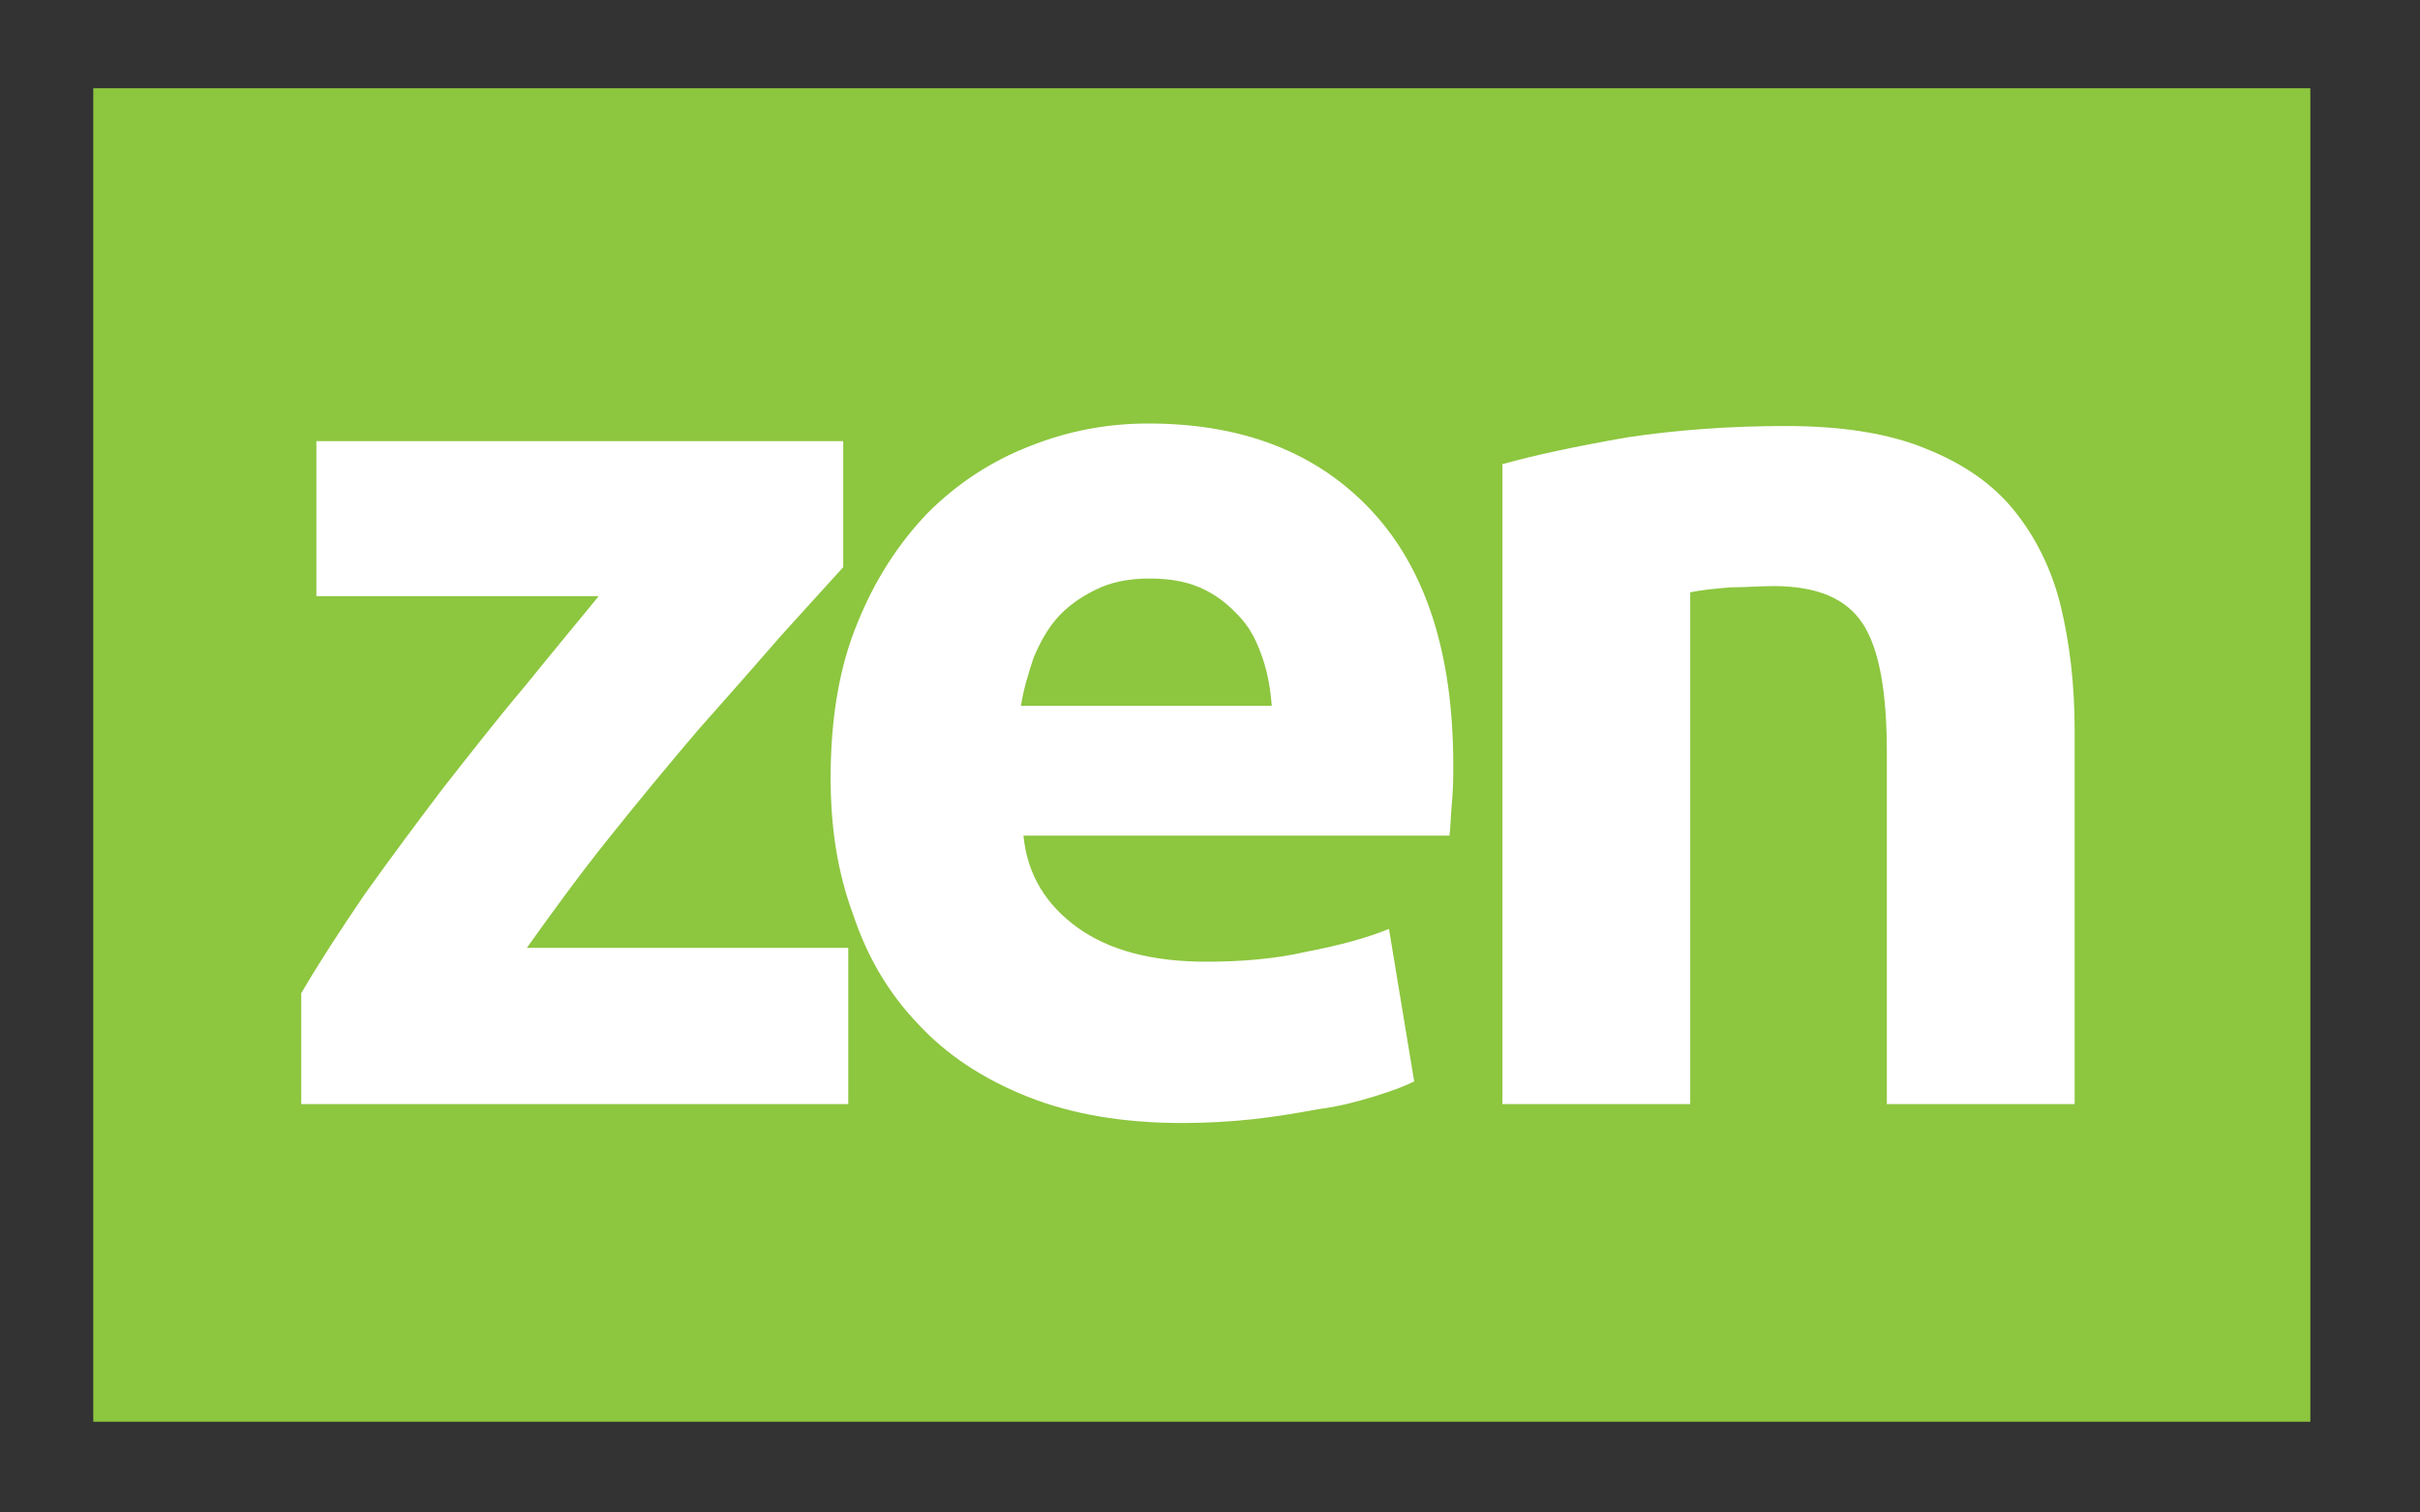 <?xml version="1.0" encoding="utf-8"?>
<!-- Generator: Adobe Illustrator 18.0.0, SVG Export Plug-In . SVG Version: 6.00 Build 0)  -->
<!DOCTYPE svg PUBLIC "-//W3C//DTD SVG 1.1//EN" "http://www.w3.org/Graphics/SVG/1.1/DTD/svg11.dtd">
<svg version="1.1" xmlns="http://www.w3.org/2000/svg" xmlns:xlink="http://www.w3.org/1999/xlink" x="0px" y="0px"
	 viewBox="0 0 192 120" enable-background="new 0 0 192 120" xml:space="preserve">
<rect x="0" y="0" width="192" height="120" fill="#333333" stroke="none"/>
<g id="Rectangle_1_1_" enable-background="new    ">
	<g id="Rectangle_1">
		<g>
			<rect x="7.4" y="7" fill-rule="evenodd" clip-rule="evenodd" fill="#8DC63F" width="175.9" height="105.8"/>
		</g>
	</g>
</g>
<g id="zen">
	<g>
		<rect x="20.4" y="10" fill="none" width="175.9" height="105.8"/>
		<path fill="#FFFFFF" d="M66.9,45c-1.2,1.3-2.8,3.1-4.9,5.4c-2,2.3-4.2,4.8-6.6,7.5c-2.3,2.7-4.7,5.6-7.1,8.6
			c-2.4,3-4.5,5.9-6.5,8.7h25.5v12.4H23.9v-8.8c1.4-2.4,3.1-5,5-7.8c2-2.8,4-5.5,6.2-8.4c2.2-2.8,4.3-5.5,6.5-8.1
			c2.1-2.6,4.1-5,5.9-7.2H25.1V35h41.8V45z"/>
		<path fill="#FFFFFF" d="M65.9,61.7c0-4.7,0.7-8.8,2.1-12.2c1.4-3.5,3.3-6.4,5.6-8.8c2.3-2.3,5-4.1,8.1-5.3c3-1.2,6.1-1.8,9.4-1.8
			c7.5,0,13.4,2.3,17.7,6.9c4.3,4.6,6.5,11.3,6.5,20.2c0,0.9,0,1.8-0.1,2.9c-0.1,1-0.1,1.9-0.2,2.7H81.2c0.3,3.1,1.8,5.5,4.3,7.3
			c2.5,1.8,5.9,2.7,10.2,2.7c2.7,0,5.4-0.2,8-0.8c2.6-0.5,4.8-1.1,6.5-1.8l2,12.1c-0.8,0.4-1.9,0.8-3.2,1.2c-1.3,0.4-2.8,0.8-4.4,1
			c-1.6,0.3-3.4,0.6-5.2,0.8c-1.9,0.2-3.7,0.3-5.6,0.3c-4.7,0-8.8-0.7-12.3-2.1c-3.5-1.4-6.4-3.3-8.7-5.8c-2.3-2.4-4-5.3-5.1-8.6
			C66.4,69.1,65.9,65.5,65.9,61.7z M100.9,56c-0.1-1.3-0.3-2.5-0.7-3.7c-0.4-1.2-0.9-2.3-1.7-3.2c-0.8-0.9-1.7-1.7-2.9-2.3
			c-1.2-0.6-2.6-0.9-4.4-0.9c-1.7,0-3.1,0.3-4.3,0.9c-1.2,0.6-2.2,1.3-3,2.2c-0.8,0.9-1.4,2-1.9,3.2c-0.4,1.2-0.8,2.5-1,3.8H100.9z"
			/>
		<path fill="#FFFFFF" d="M119.3,36.8c2.5-0.7,5.8-1.4,9.8-2.1c4-0.6,8.2-0.9,12.6-0.9c4.5,0,8.2,0.6,11.1,1.8c3,1.2,5.3,2.8,7,4.9
			c1.7,2.1,3,4.7,3.7,7.6c0.7,2.9,1.1,6.2,1.1,9.8v29.7h-14.9V59.7c0-4.8-0.6-8.2-1.9-10.2c-1.3-2-3.6-3-7.1-3
			c-1.1,0-2.2,0.1-3.4,0.1c-1.2,0.1-2.3,0.2-3.2,0.4v40.6h-14.9V36.8z"/>
	</g>
</g>
</svg>
